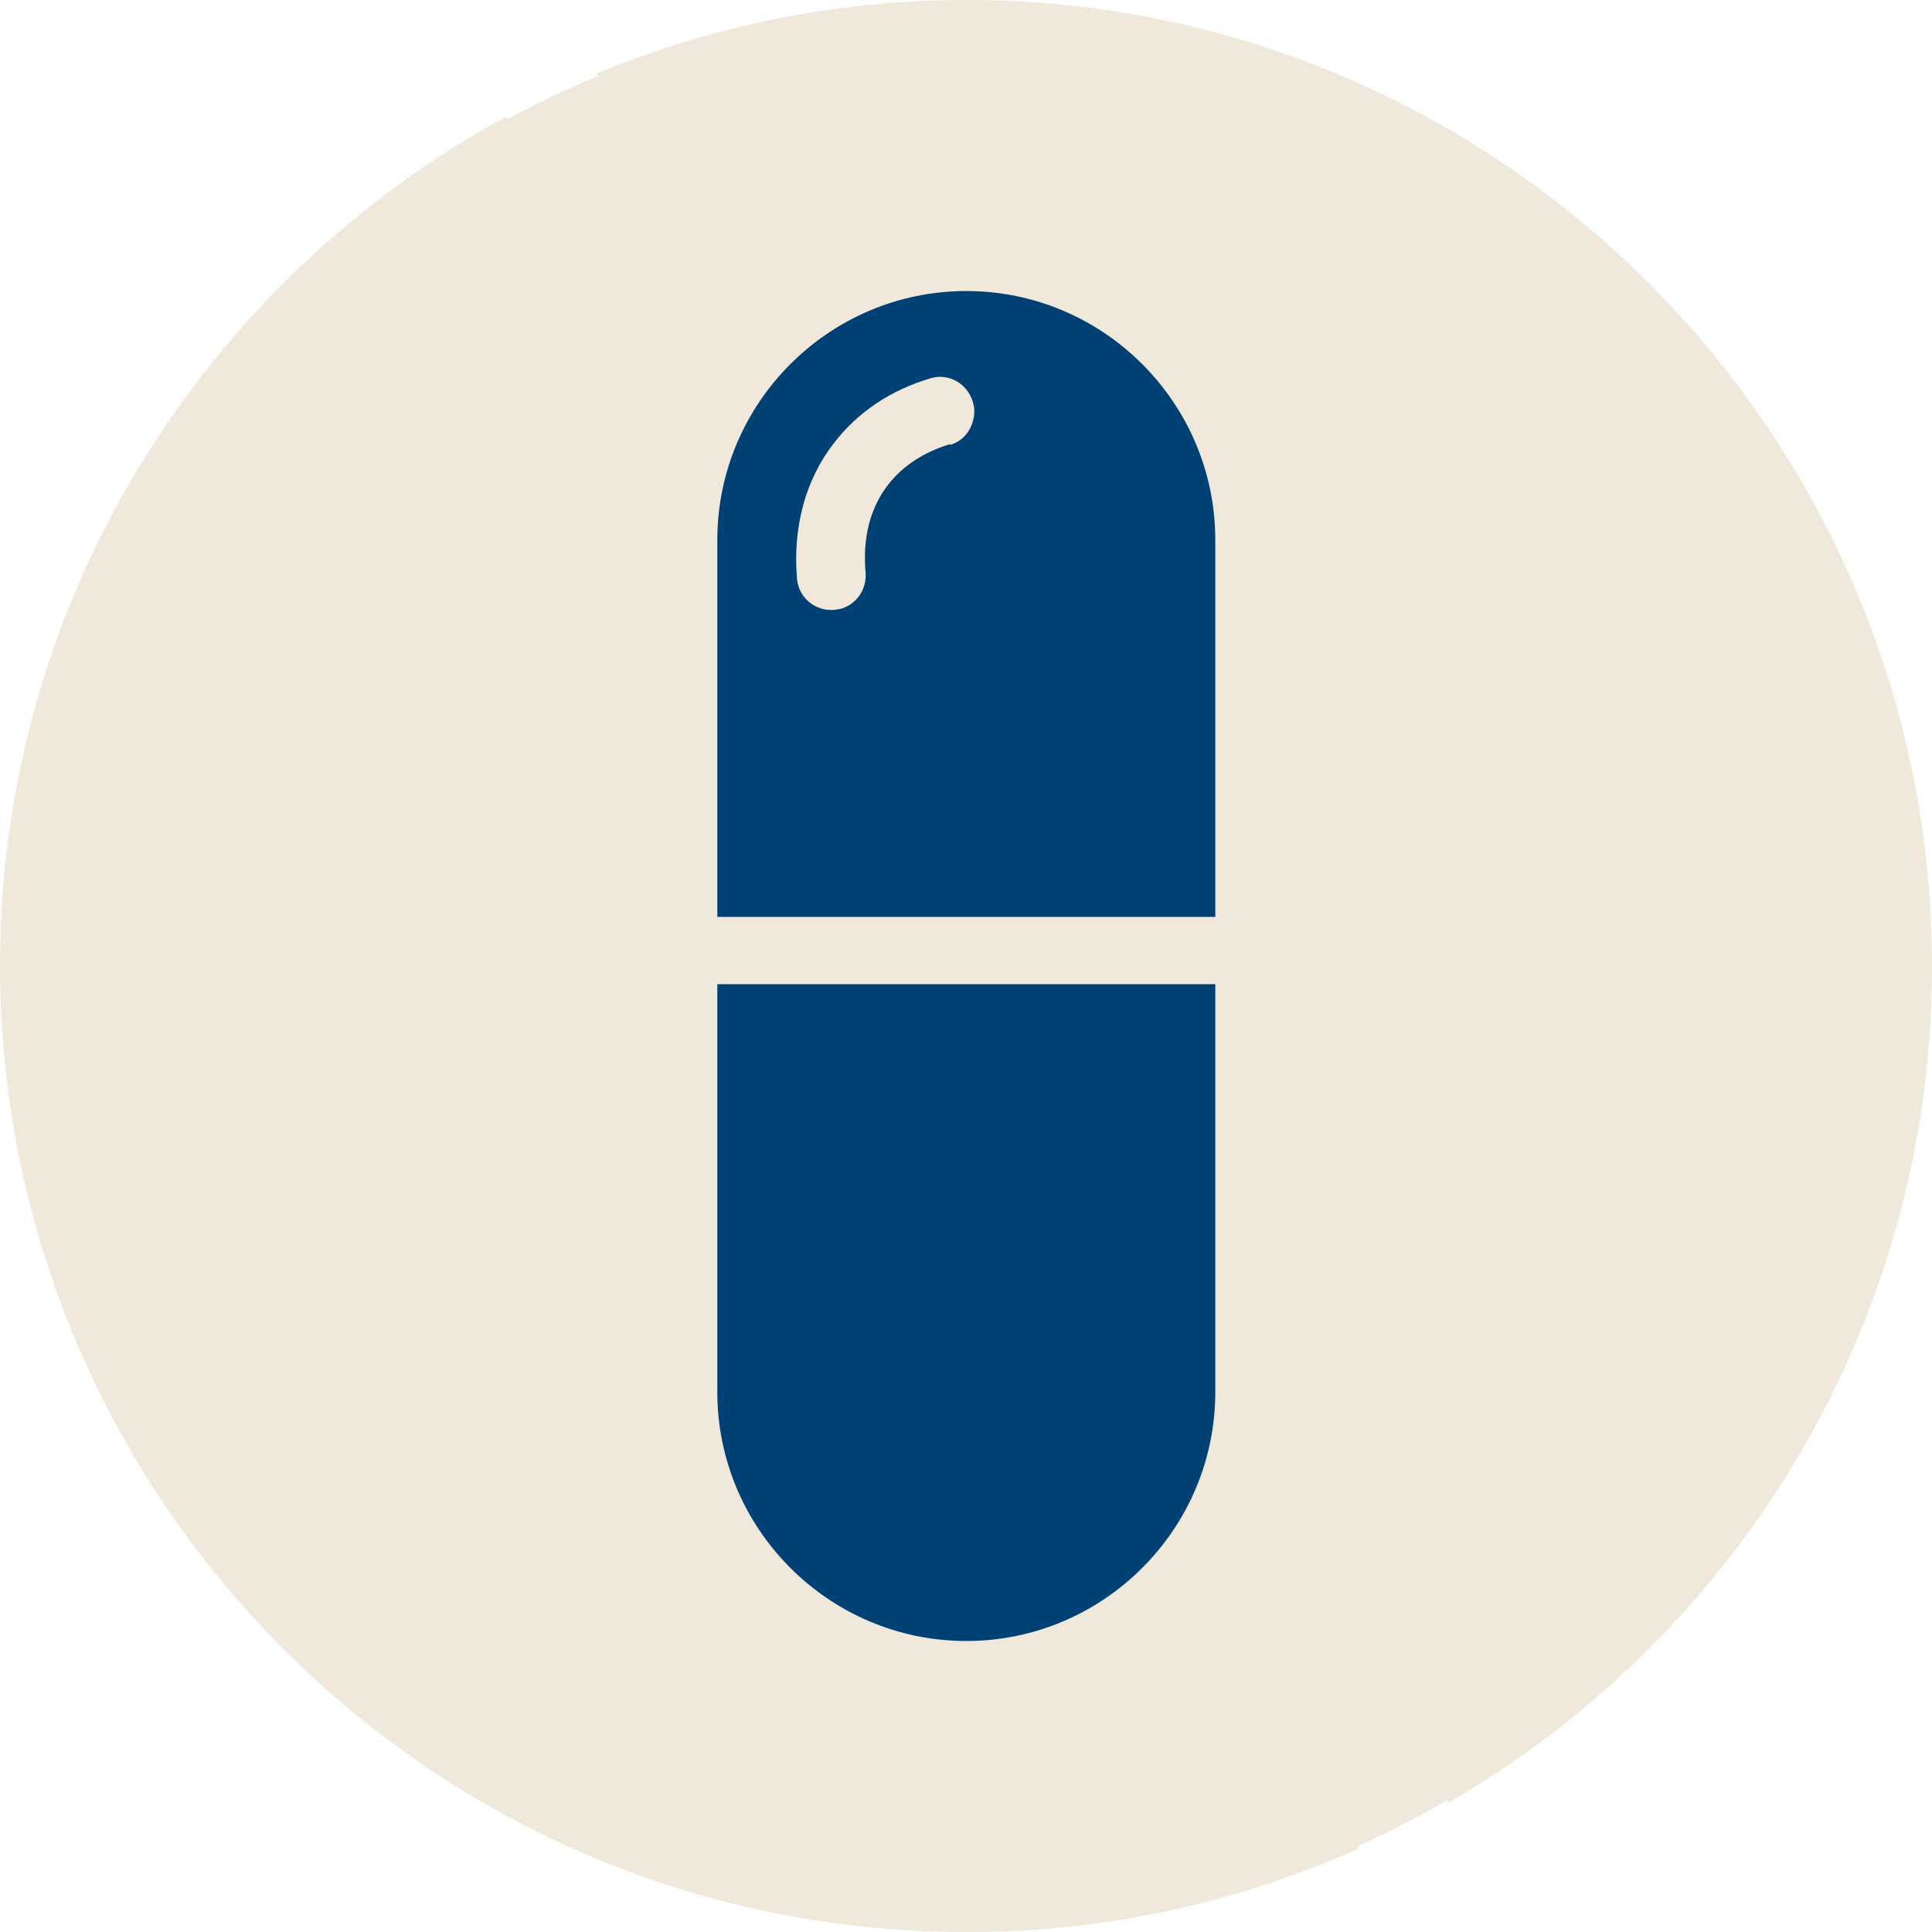 <svg width="64" height="64" viewBox="0 0 64 64" fill="none" xmlns="http://www.w3.org/2000/svg">
<path d="M47.974 59.722L47.934 59.641C46.971 60.193 45.989 60.705 44.966 61.155L45.007 61.237C41.016 63.018 36.615 64.02 31.969 64C14.327 64 0 49.632 0 31.969C0 19.853 6.795 9.292 16.762 3.868L16.803 3.95C17.765 3.418 18.789 2.947 19.812 2.517L19.771 2.436C23.557 0.86 27.692 0 32.031 0C49.673 0 64.02 14.388 64 32.031C64 43.861 57.532 54.196 47.974 59.722Z" fill="#EFE8DB"/>
<path d="M32.01 9.641C27.466 9.641 23.762 13.345 23.762 17.889V30.374H40.258V17.889C40.258 13.345 36.553 9.641 32.01 9.641ZM31.457 14.716C30.598 14.982 29.902 15.433 29.411 16.067C28.817 16.845 28.571 17.827 28.674 18.974C28.715 19.547 28.346 20.058 27.794 20.181C27.794 20.181 27.794 20.181 27.773 20.181C27.098 20.324 26.463 19.854 26.402 19.178C26.259 17.479 26.668 15.924 27.61 14.696C28.408 13.652 29.513 12.915 30.843 12.527C31.539 12.322 32.235 12.854 32.276 13.591C32.276 13.591 32.276 13.591 32.276 13.611C32.276 14.123 31.969 14.594 31.478 14.737L31.457 14.716Z" fill="#004175"/>
<path d="M23.762 46.112C23.762 50.655 27.466 54.36 32.01 54.36C36.553 54.36 40.258 50.655 40.258 46.112V32.603H23.762V46.112Z" fill="#004175"/>
</svg>
